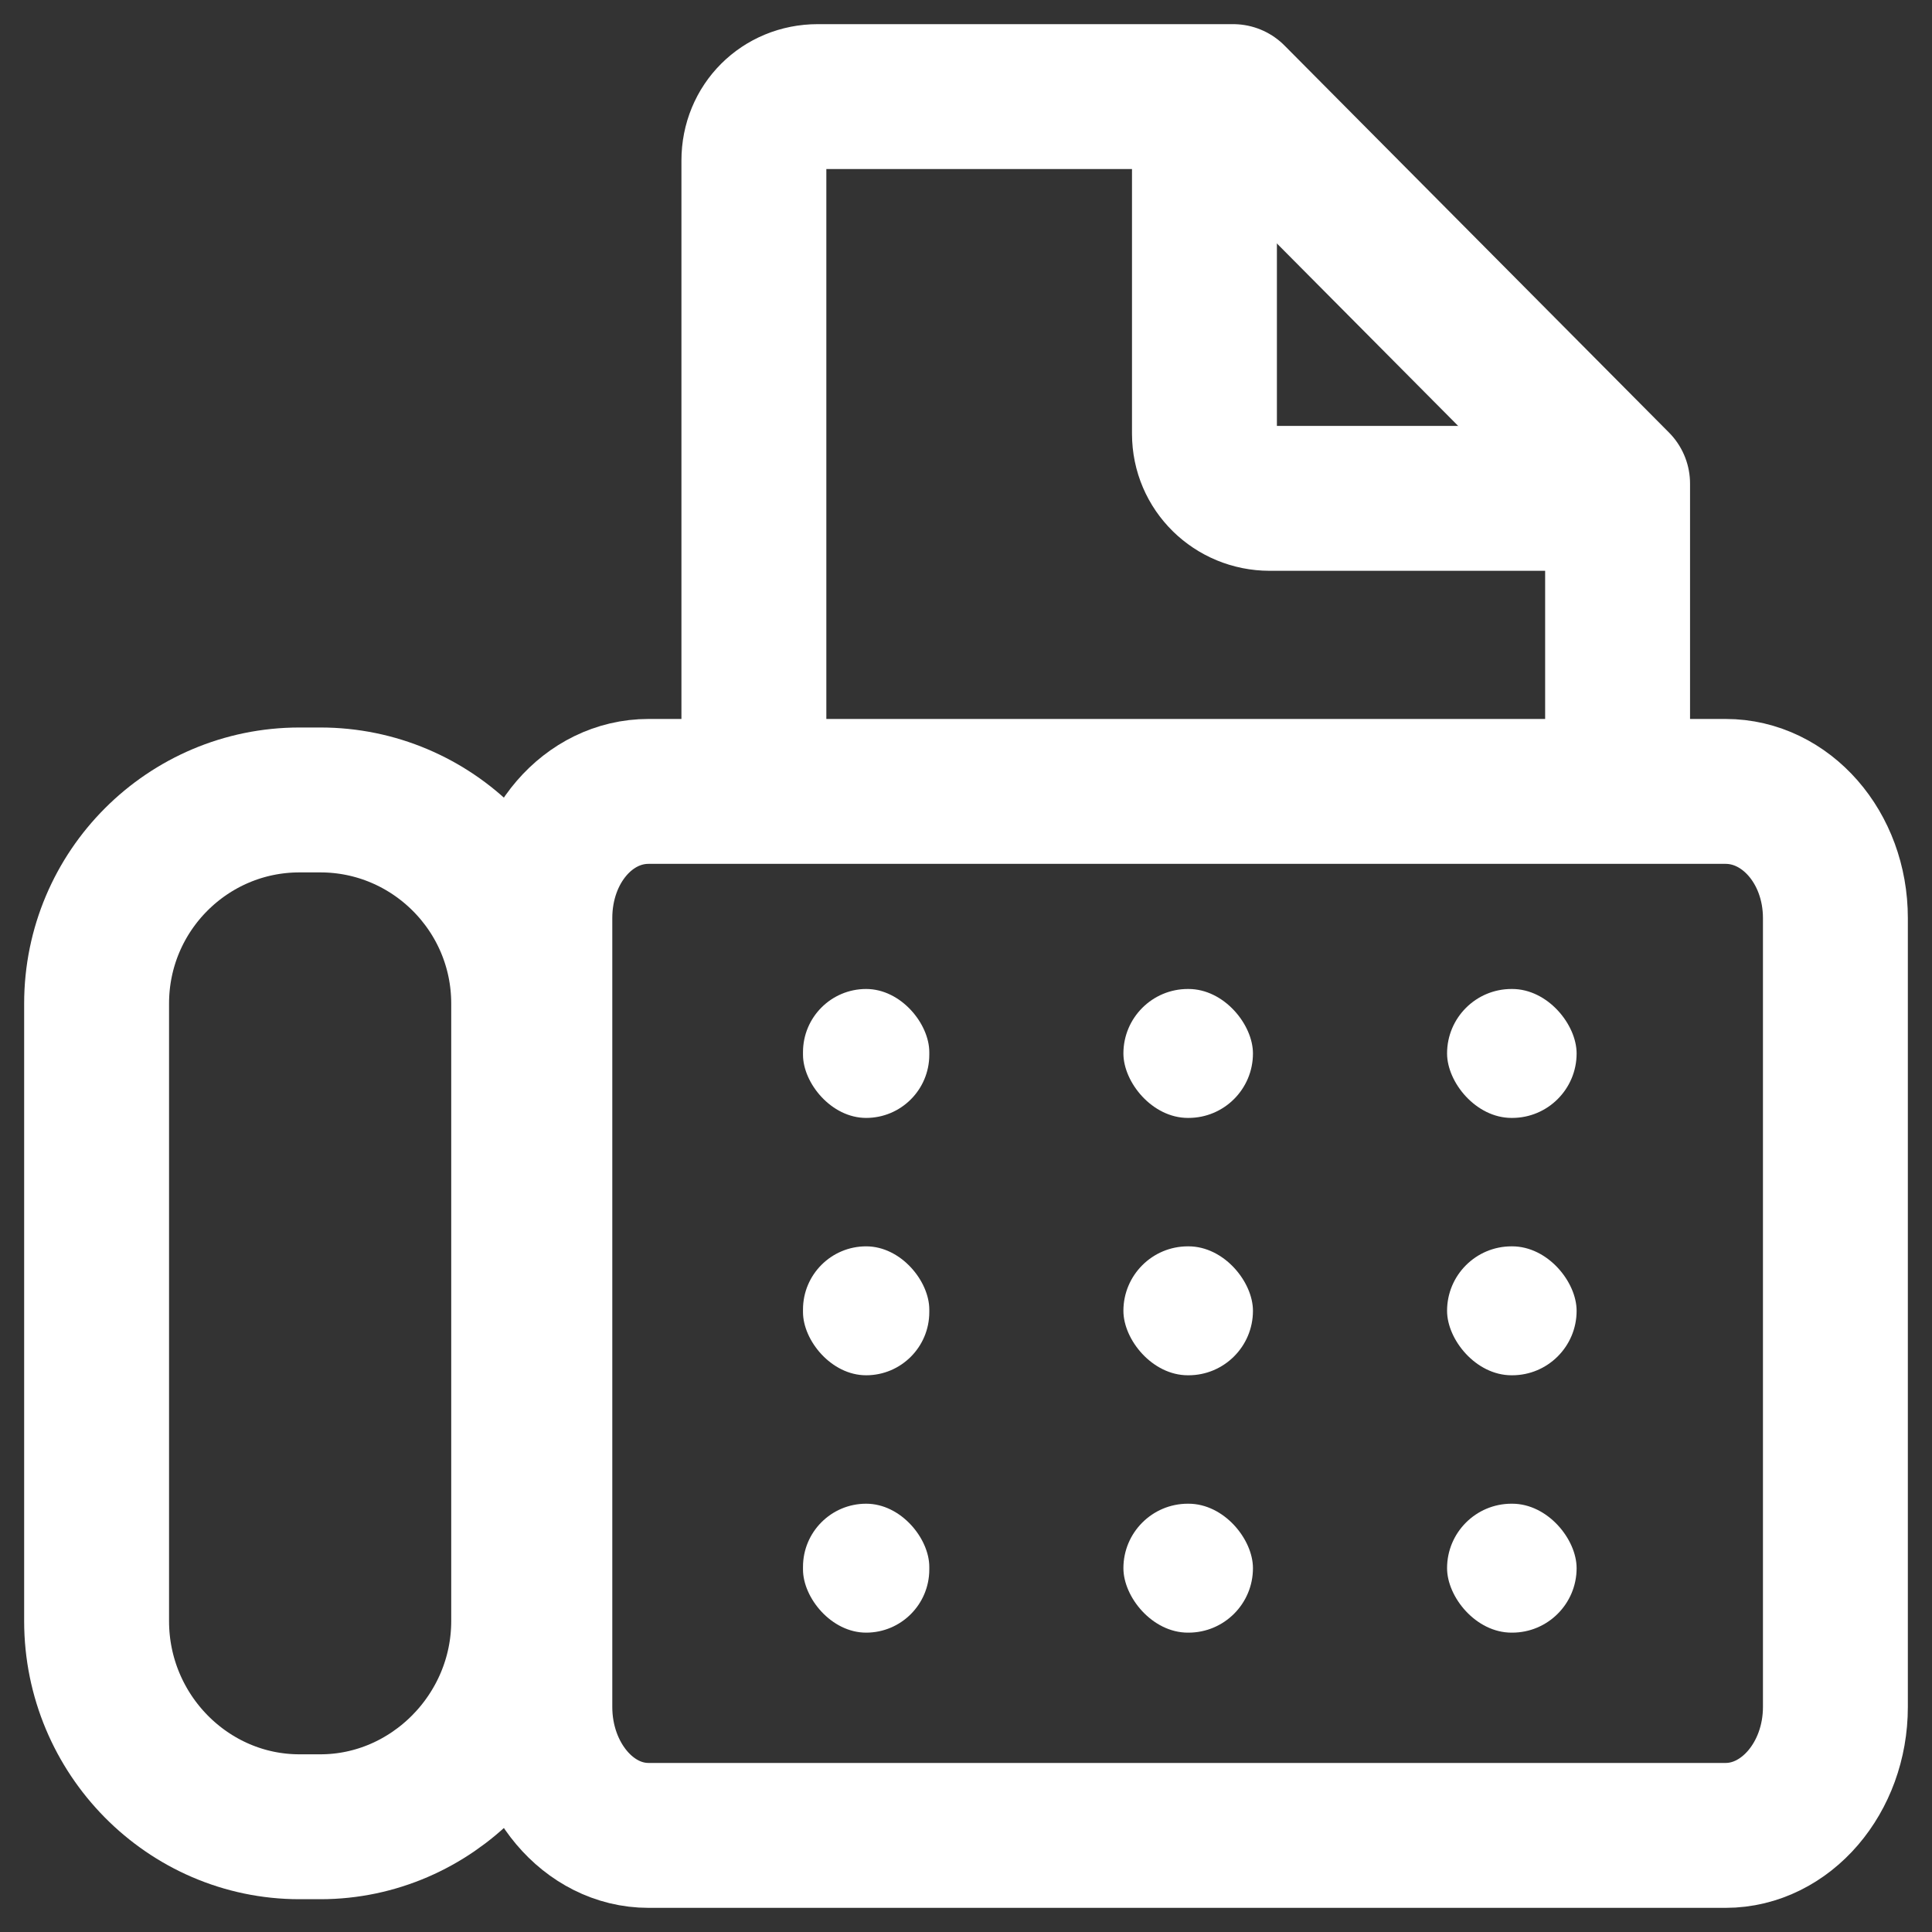 <?xml version="1.0" encoding="UTF-8"?>
<svg width="19px" height="19px" viewBox="0 0 19 19" version="1.1" xmlns="http://www.w3.org/2000/svg" xmlns:xlink="http://www.w3.org/1999/xlink">
    <rect x="0" y="0" width="19" height="19" fill="#333333" stroke="none"/>
    <title>small icons/fax</title>
    <g id="Page-1" stroke="none" stroke-width="1" fill="none" fill-rule="evenodd">
        <g id="עמוד-ראשי-390" transform="translate(-138, -7244)">
            <g id="components/long-footer34" transform="translate(0, 6841)">
                <g id="Group-3" transform="translate(34, 402)">
                    <g id="small-icons/fax" transform="translate(104, 1)">
                        <g id="970095_fax_machine_icon" transform="translate(0.95, 0.95)">
                            <g id="Group-2">
                                <path d="M16.02,17.1 L5.428,17.1 C4.836,17.1 4.359,16.53 4.359,15.837 L4.359,8.079 C4.359,7.382 4.836,6.833 5.428,6.833 L16.02,6.833 C16.612,6.833 17.1,7.382 17.1,8.079 L17.1,15.837 C17.1,16.534 16.612,17.1 16.02,17.1 Z" id="Path" stroke="#FFFFFF" stroke-width="1.425"></path>
                                <rect id="Rectangle" fill="#FFFFFF" fill-rule="nonzero" x="6.947" y="8.776" width="1.242" height="1.268" rx="0.621"></rect>
                                <rect id="Rectangle" fill="#FFFFFF" fill-rule="nonzero" x="6.947" y="11.307" width="1.242" height="1.268" rx="0.621"></rect>
                                <rect id="Rectangle" fill="#FFFFFF" fill-rule="nonzero" x="6.947" y="13.838" width="1.242" height="1.268" rx="0.621"></rect>
                                <rect id="Rectangle" fill="#FFFFFF" fill-rule="nonzero" x="10.098" y="8.776" width="1.274" height="1.268" rx="0.634"></rect>
                                <rect id="Rectangle" fill="#FFFFFF" fill-rule="nonzero" x="10.098" y="11.307" width="1.274" height="1.268" rx="0.634"></rect>
                                <rect id="Rectangle" fill="#FFFFFF" fill-rule="nonzero" x="10.098" y="13.838" width="1.274" height="1.268" rx="0.634"></rect>
                                <rect id="Rectangle" fill="#FFFFFF" fill-rule="nonzero" x="13.281" y="8.776" width="1.274" height="1.268" rx="0.634"></rect>
                                <rect id="Rectangle" fill="#FFFFFF" fill-rule="nonzero" x="13.281" y="11.307" width="1.274" height="1.268" rx="0.634"></rect>
                                <rect id="Rectangle" fill="#FFFFFF" fill-rule="nonzero" x="13.281" y="13.838" width="1.274" height="1.268" rx="0.634"></rect>
                                <path d="M4.2,14.992 C4.2,16.103 3.293,17.015 2.201,17.015 L1.995,17.015 C0.899,17.015 0,16.107 0,14.992 L0,8.92 C0,7.809 0.899,6.917 1.995,6.917 L2.201,6.917 C3.297,6.917 4.2,7.809 4.2,8.92 L4.2,14.992 Z" id="Path" stroke="#FFFFFF" stroke-width="1.425"></path>
                                <path d="M14.958,6.315 L14.958,3.806 L11.177,0 L7.092,0 C6.739,0 6.464,0.274 6.464,0.628 L6.464,6.315" id="Path" stroke="#FFFFFF" stroke-width="1.425" stroke-linejoin="round"></path>
                                <path d="M10.895,0 L10.895,3.316 C10.895,3.671 11.184,3.951 11.537,3.951 L14.958,3.951" id="Path" stroke="#FFFFFF" stroke-width="1.425"></path>
                            </g>
                            <g id="Group" transform="translate(7.422, 9.251)"></g>
                            <g id="Group" transform="translate(6.939, 0.475)"></g>
                        </g>
                    </g>
                </g>
            </g>
        </g>
    </g>
</svg>